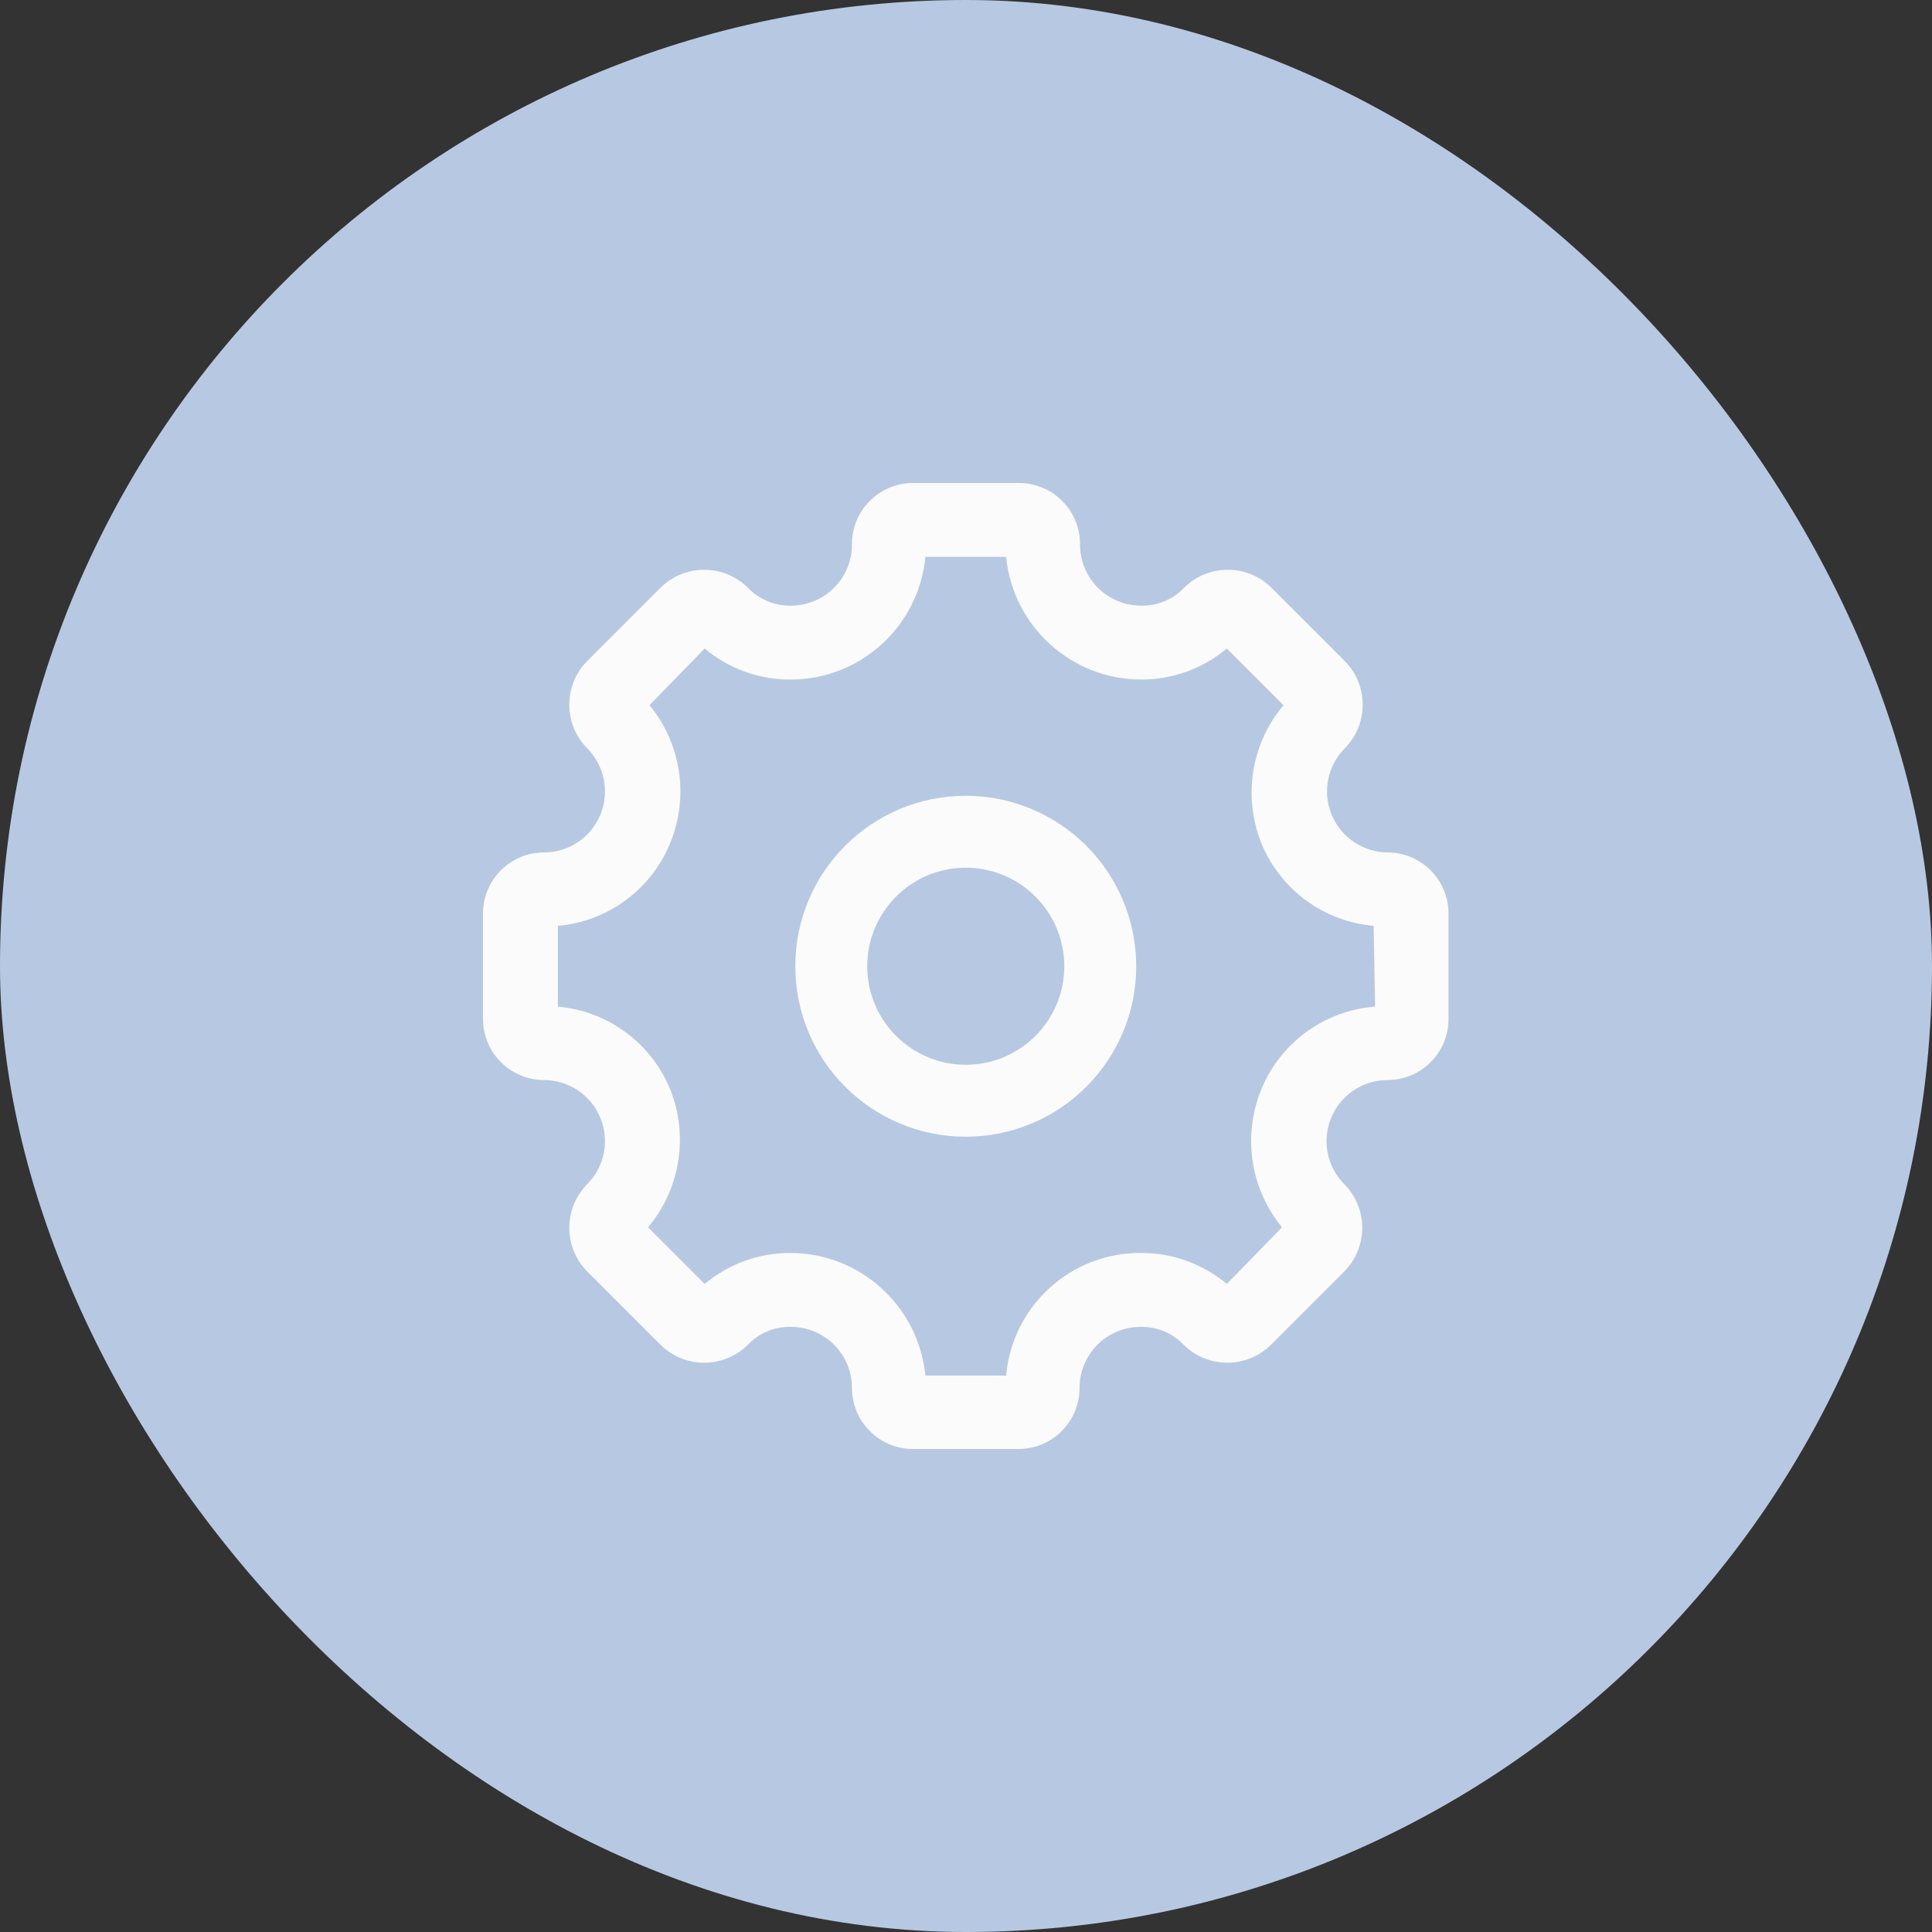 <?xml version="1.0" encoding="UTF-8"?> <svg xmlns="http://www.w3.org/2000/svg" width="40" height="40" viewBox="0 0 40 40" fill="none"><rect x="0" y="0" width="40" height="40" fill="#333333" stroke="none"/><rect width="40" height="40" rx="20" fill="#B7C9E2"></rect><path fill-rule="evenodd" clip-rule="evenodd" d="M27.569 16.865C27.763 17.338 28.224 17.648 28.735 17.649C29.43 17.655 29.99 18.219 29.99 18.914V21.096C29.99 21.795 29.424 22.361 28.725 22.361C28.213 22.363 27.753 22.672 27.559 23.146C27.365 23.619 27.475 24.163 27.838 24.523C28.325 25.022 28.325 25.819 27.838 26.318L26.308 27.848C25.809 28.335 25.012 28.335 24.513 27.848C24.283 27.604 23.961 27.467 23.626 27.471C23.288 27.468 22.964 27.6 22.725 27.837C22.485 28.075 22.351 28.398 22.351 28.735C22.351 29.434 21.785 30 21.086 30H18.904C18.205 30 17.639 29.434 17.639 28.735C17.639 28.398 17.504 28.075 17.265 27.837C17.026 27.6 16.701 27.468 16.364 27.471C16.029 27.467 15.707 27.604 15.477 27.848C14.978 28.335 14.181 28.335 13.682 27.848L12.152 26.318C11.665 25.819 11.665 25.022 12.152 24.523C12.515 24.163 12.625 23.619 12.431 23.146C12.237 22.672 11.776 22.363 11.265 22.361C10.929 22.361 10.608 22.228 10.37 21.991C10.133 21.753 10 21.432 10 21.096V18.914C10 18.215 10.566 17.649 11.265 17.649C11.776 17.648 12.237 17.338 12.431 16.865C12.625 16.391 12.515 15.848 12.152 15.487C11.665 14.988 11.665 14.191 12.152 13.692L13.682 12.162C14.181 11.675 14.978 11.675 15.477 12.162C15.707 12.406 16.029 12.543 16.364 12.54C16.703 12.542 17.029 12.409 17.269 12.169C17.508 11.93 17.642 11.604 17.639 11.265C17.639 10.566 18.205 10 18.904 10H21.096C21.795 10 22.361 10.566 22.361 11.265C22.358 11.604 22.492 11.93 22.731 12.169C22.971 12.409 23.297 12.542 23.636 12.54C23.971 12.543 24.293 12.406 24.523 12.162C25.022 11.675 25.819 11.675 26.318 12.162L27.848 13.692C28.335 14.191 28.335 14.988 27.848 15.487C27.485 15.848 27.375 16.391 27.569 16.865ZM26.114 22.555C26.512 21.584 27.424 20.921 28.47 20.841L28.44 19.169C27.405 19.078 26.507 18.417 26.114 17.455C25.729 16.492 25.905 15.394 26.573 14.6L25.4 13.427C24.903 13.843 24.274 14.071 23.626 14.069C22.18 14.066 20.973 12.968 20.831 11.53H19.159C19.022 12.97 17.811 14.071 16.364 14.069C15.715 14.071 15.087 13.843 14.589 13.427L13.447 14.6C14.105 15.4 14.269 16.497 13.876 17.455C13.482 18.417 12.585 19.078 11.55 19.169V20.841C12.585 20.932 13.482 21.593 13.876 22.555C14.261 23.518 14.084 24.616 13.417 25.41L14.589 26.583C15.087 26.167 15.715 25.939 16.364 25.941C17.809 25.944 19.017 27.042 19.159 28.48H20.831C20.959 27.035 22.175 25.93 23.626 25.941C24.274 25.939 24.903 26.167 25.4 26.583L26.543 25.41C25.885 24.61 25.721 23.513 26.114 22.555Z" fill="#FBFBFB"></path><path fill-rule="evenodd" clip-rule="evenodd" d="M16.466 20.005C16.466 18.056 18.046 16.476 19.995 16.476C20.931 16.476 21.828 16.848 22.49 17.51C23.152 18.172 23.524 19.069 23.524 20.005C23.524 21.954 21.944 23.534 19.995 23.534C18.046 23.534 16.466 21.954 16.466 20.005ZM17.955 20.005C17.955 21.132 18.868 22.045 19.995 22.045C21.121 22.045 22.035 21.132 22.035 20.005C22.035 18.879 21.121 17.965 19.995 17.965C18.868 17.965 17.955 18.879 17.955 20.005Z" fill="#FBFBFB"></path></svg> 